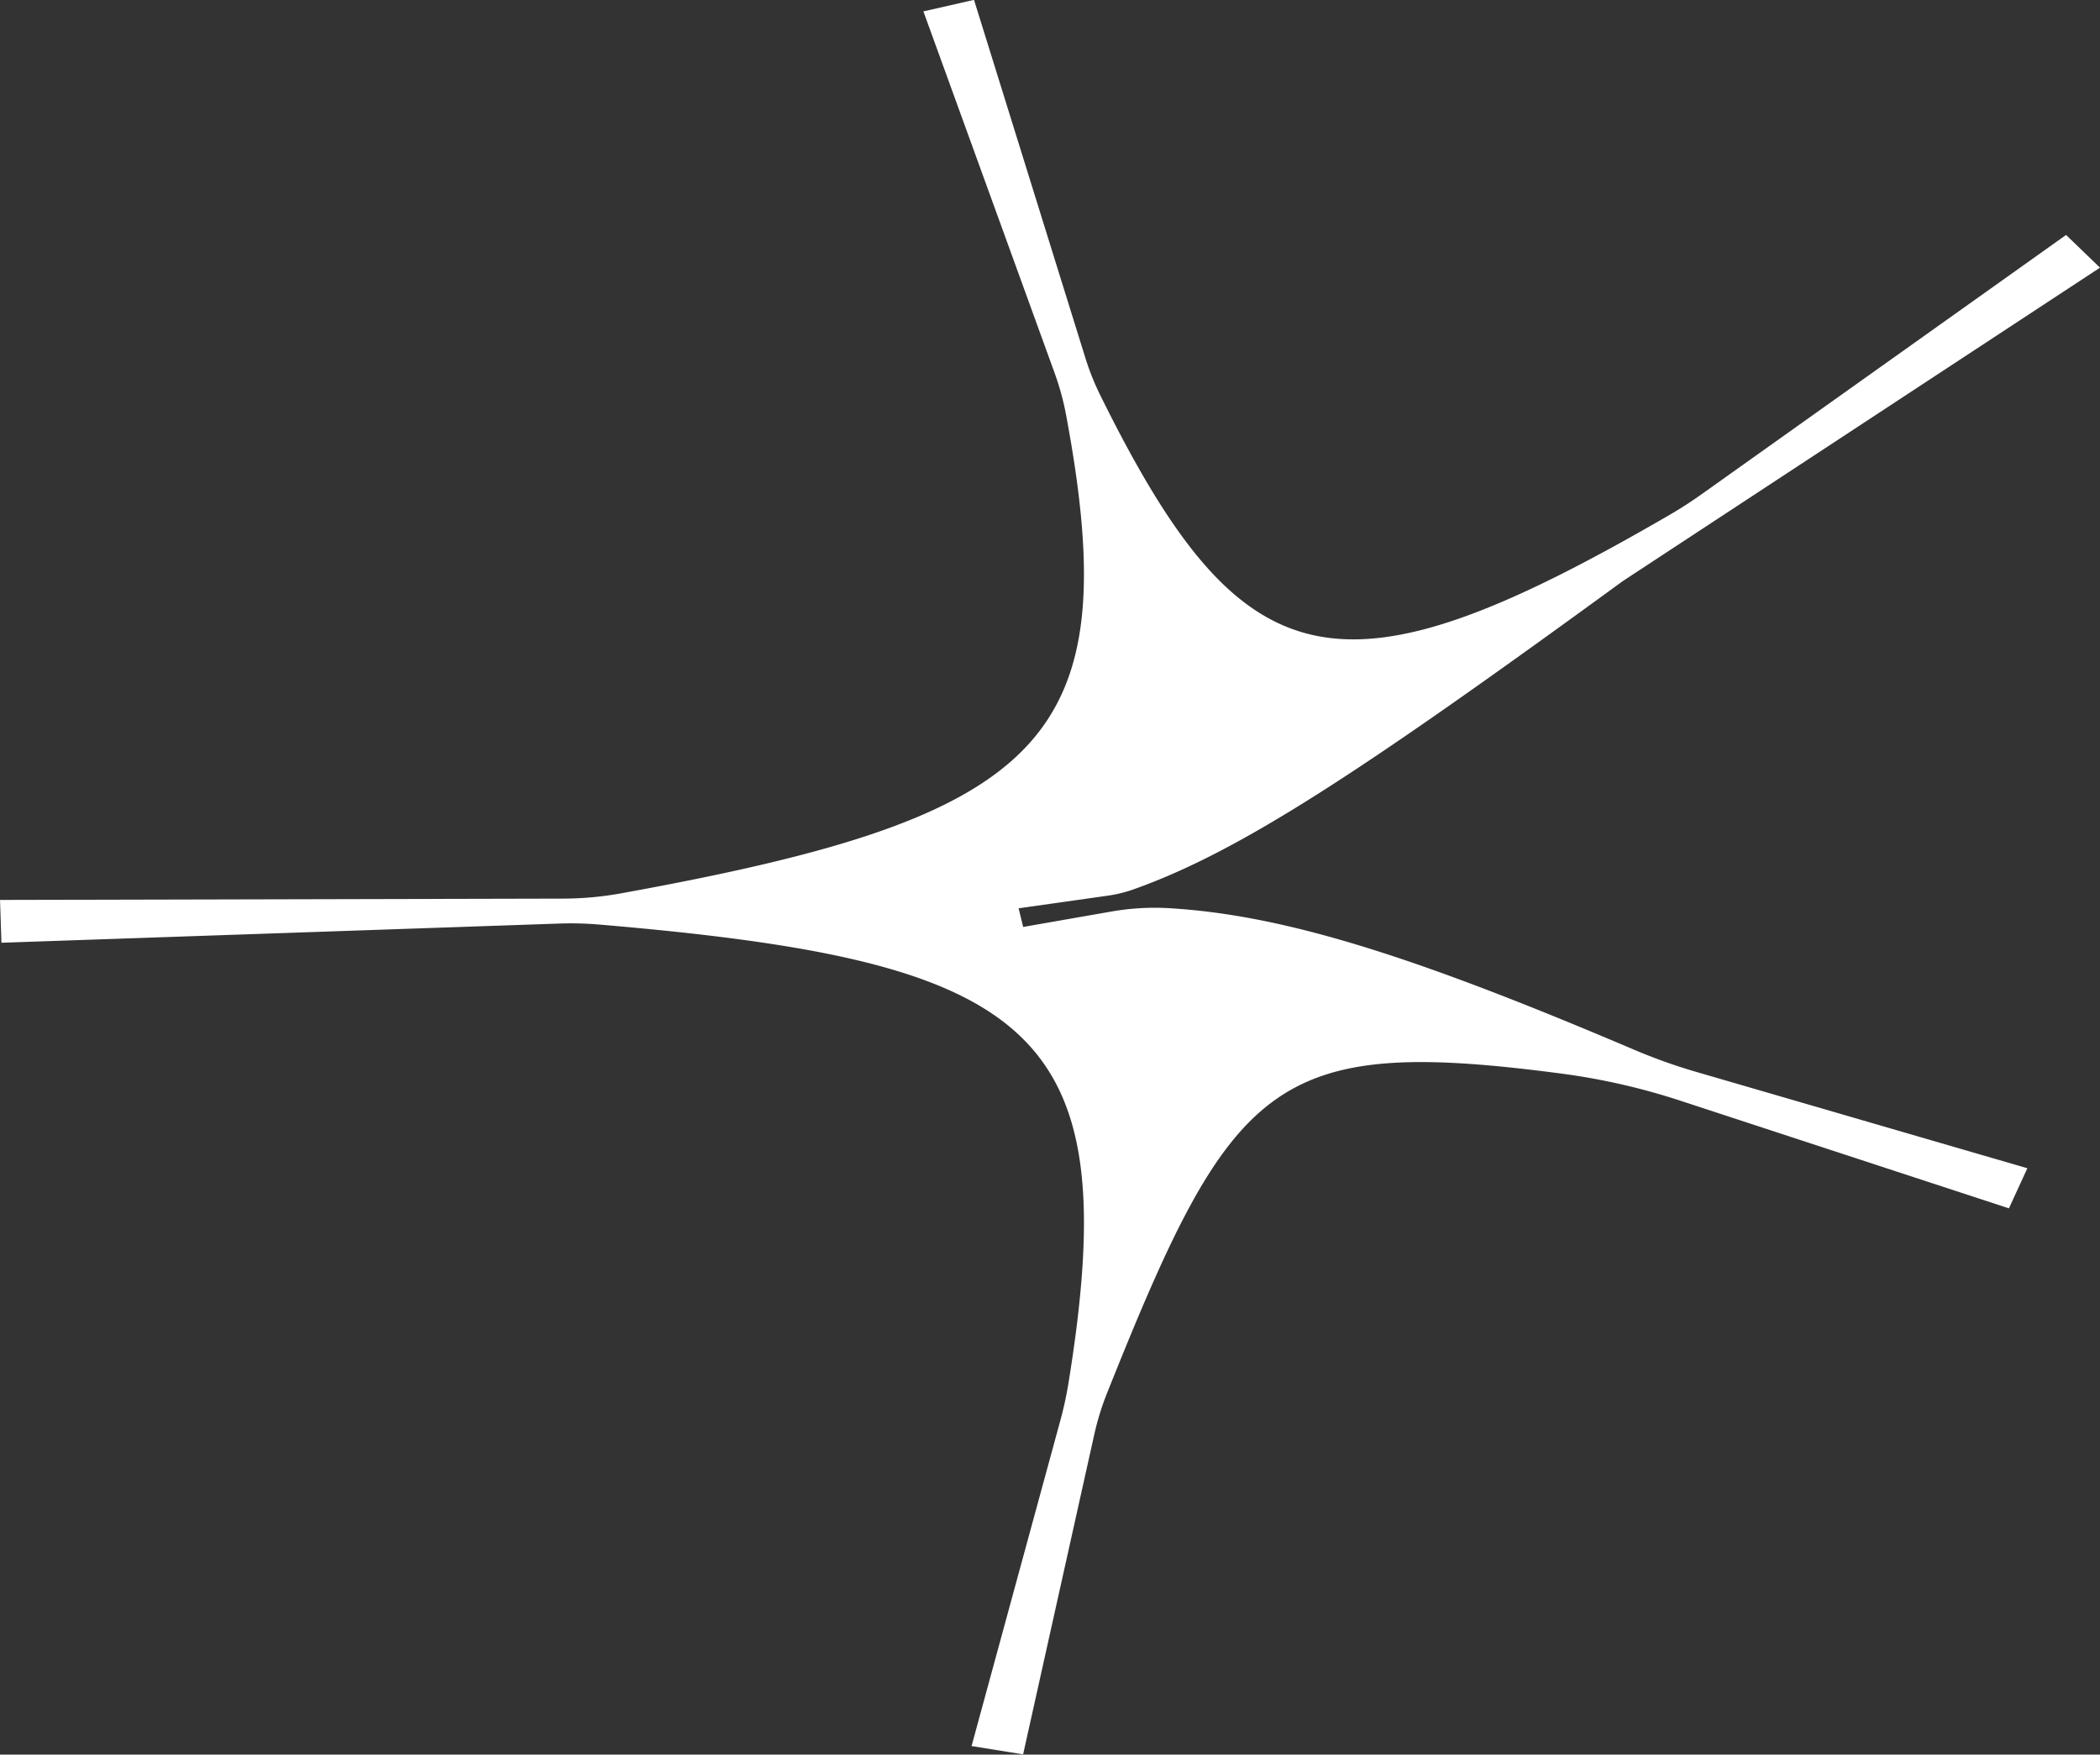 <?xml version="1.0" encoding="UTF-8" standalone="no"?><svg xmlns="http://www.w3.org/2000/svg" xmlns:xlink="http://www.w3.org/1999/xlink" data-name="Layer 1" fill="#ffffff" height="666.4" preserveAspectRatio="xMidYMid meet" version="1" viewBox="100.3 246.7 797.7 666.4" width="797.7" zoomAndPan="magnify"><rect x="100.3" y="246.7" width="797.7" height="666.4" fill="#333333" stroke="none"/><g id="change1_1"><path d="M522.593,592.884l-33.642,5.877-1.723-7.089,33.71-4.767a50.277,50.277,0,0,0,9.713-2.341c40.477-14.321,86.522-44.577,186.141-117.2L898,348.359l-12.89-12.423L746.653,434.424q-5.838,4.152-12.152,7.831c-125.75,73.053-162.063,64.084-216.2-45.325a98.066,98.066,0,0,1-5.744-14.377l-42.271-135.9-19.228,4.37,49.854,137.362a100.908,100.908,0,0,1,4.343,15.892C528.406,528.181,497.187,556.8,336.188,586a125.264,125.264,0,0,1-22.038,2l-213.84.5.53,16.262L312.7,597.473a128,128,0,0,1,15.235.379c165.989,14.09,199.986,39.877,178.216,174.261a136.794,136.794,0,0,1-3.075,14.1L469.354,909.861l19.584,3.153,27.053-121.593a101.892,101.892,0,0,1,4.841-15.637C568.361,656.74,583.8,640.131,692.743,654.366a250.25,250.25,0,0,1,45.444,10.253l125.222,41.017,7-15.235L744.864,653.88a212.364,212.364,0,0,1-23.909-8.522c-83.591-35.607-132.618-51.032-176.141-53.7A95.355,95.355,0,0,0,522.593,592.884Z"/></g></svg>